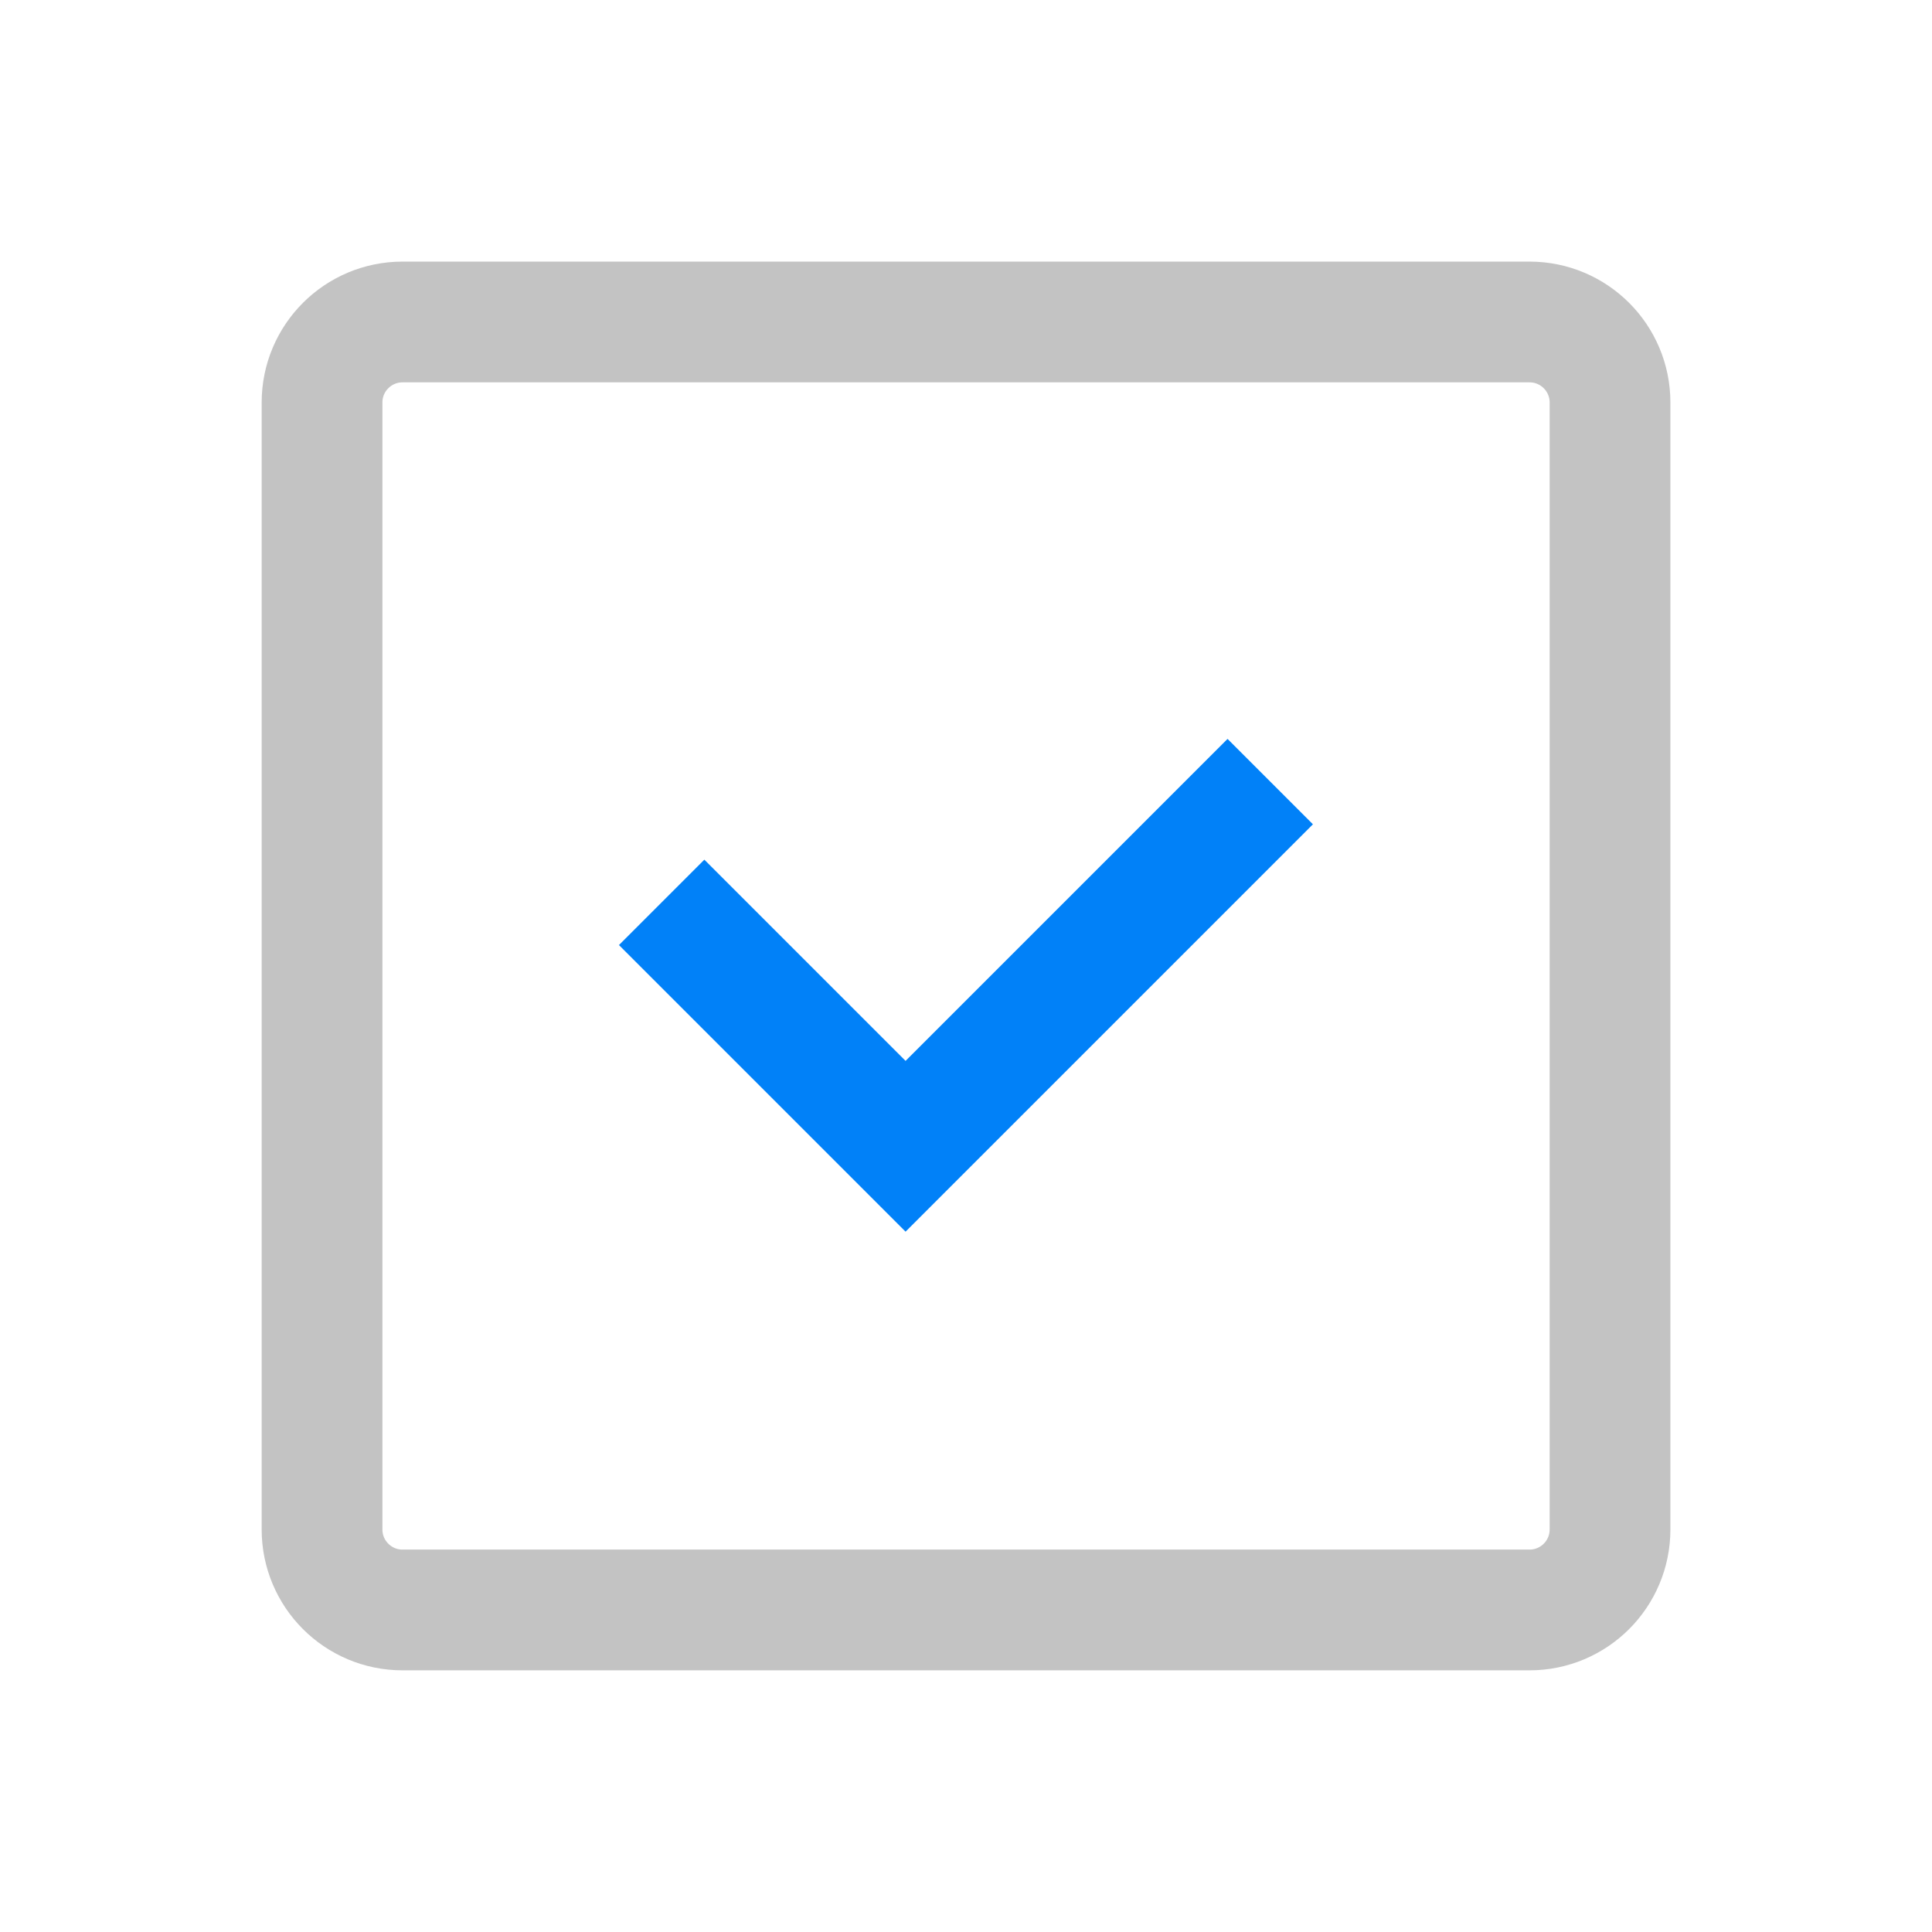 <svg fill="none" height="32" viewBox="0 0 32 32" width="32" xmlns="http://www.w3.org/2000/svg" xmlns:xlink="http://www.w3.org/1999/xlink"><clipPath id="a"><path d="m0 0h32v32h-32z"/></clipPath><g clip-path="url(#a)" stroke-width="2"><path d="m11.666 15.653 3.333 3.333 5.333-5.333" stroke="#0181f8" stroke-linecap="square" stroke-miterlimit="10"/><path d="m25.334 5.333h-18.667c-.736 0-1.333.597-1.333 1.333v18.667c0 .736.597 1.333 1.333 1.333h18.667c.736 0 1.333-.597 1.333-1.333v-18.667c0-.736-.597-1.333-1.333-1.333z" stroke="#c3c3c3" stroke-linecap="round" stroke-linejoin="round"/></g></svg>